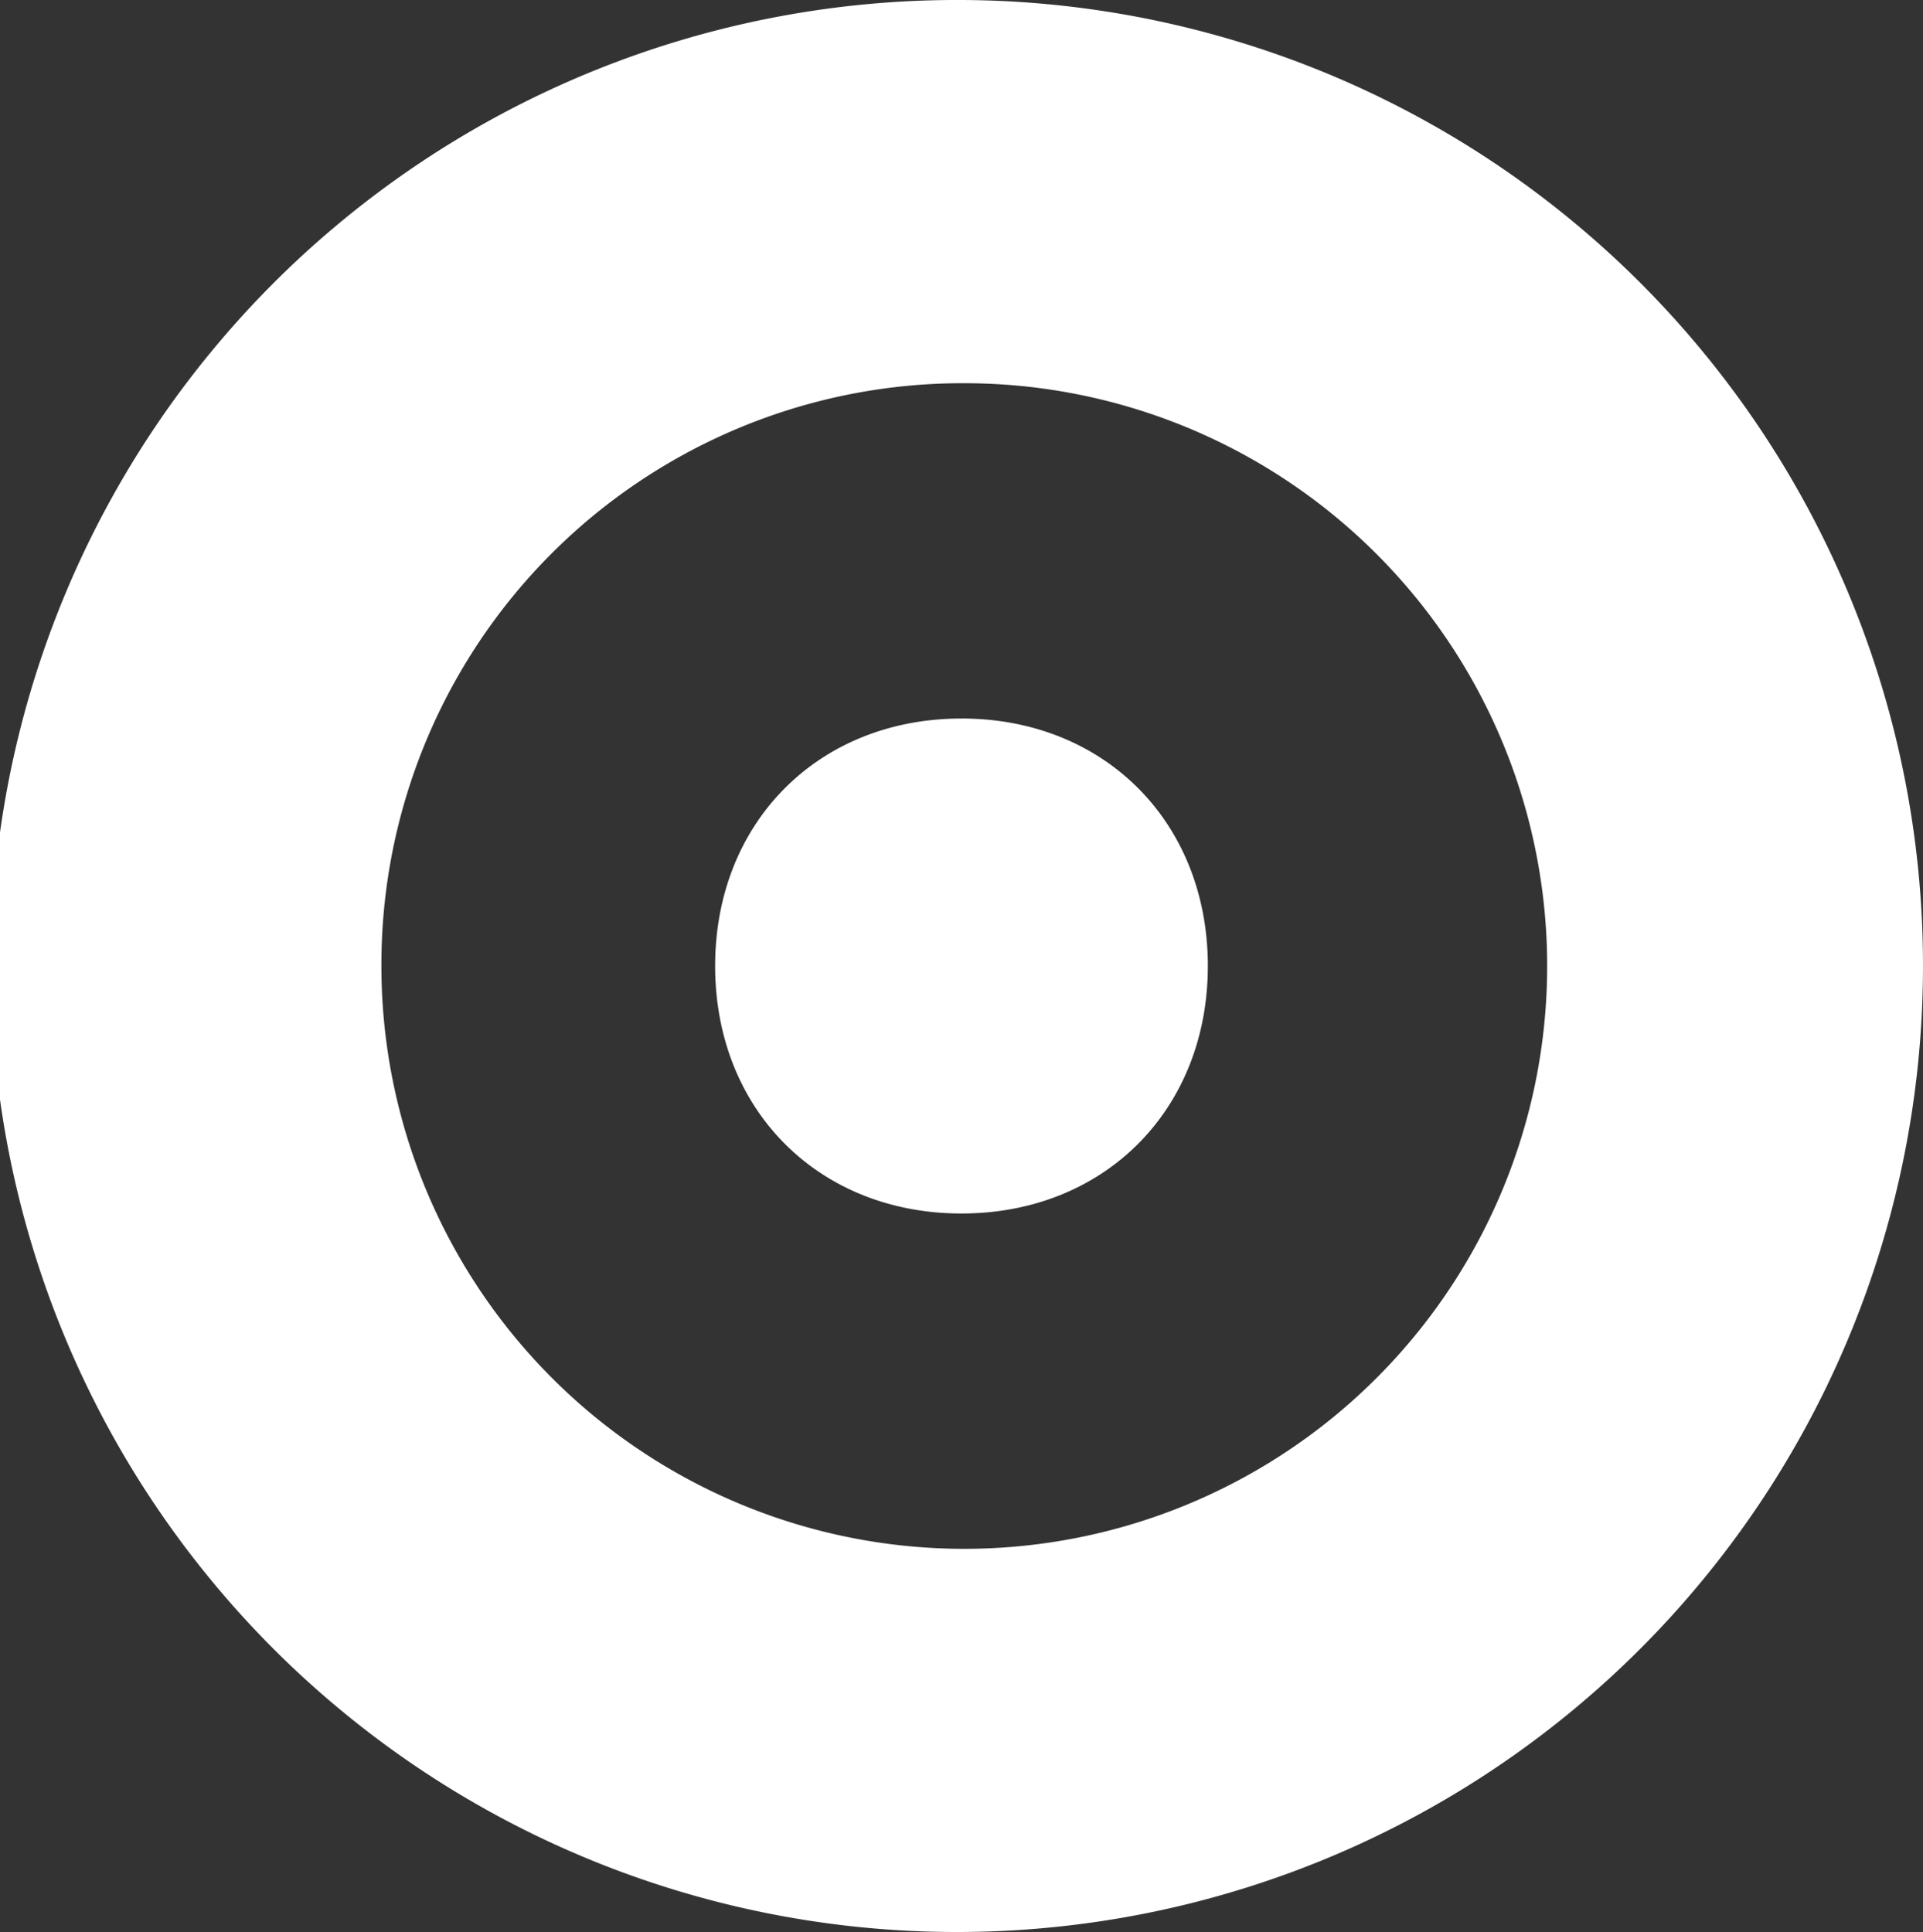 <svg xmlns="http://www.w3.org/2000/svg" width="100.417" height="100.899" viewBox="0 0 100.417 100.899"><rect x="0" y="0" width="100.417" height="100.899" fill="#333333" stroke="none"/><path d="M50.208,37.524c7.469,0,12.864,5.42,12.864,12.925S57.678,63.375,50.208,63.375s-12.864-5.42-12.864-12.925,5.394-12.925,12.864-12.925m0-17.511A30.437,30.437,0,1,1,19.917,50.449,30.354,30.354,0,0,1,50.208,20.013M50.208,0a50.45,50.45,0,1,0,50.208,50.449A50.414,50.414,0,0,0,50.208,0" transform="translate(0 0)" fill="#fff"></path></svg>
